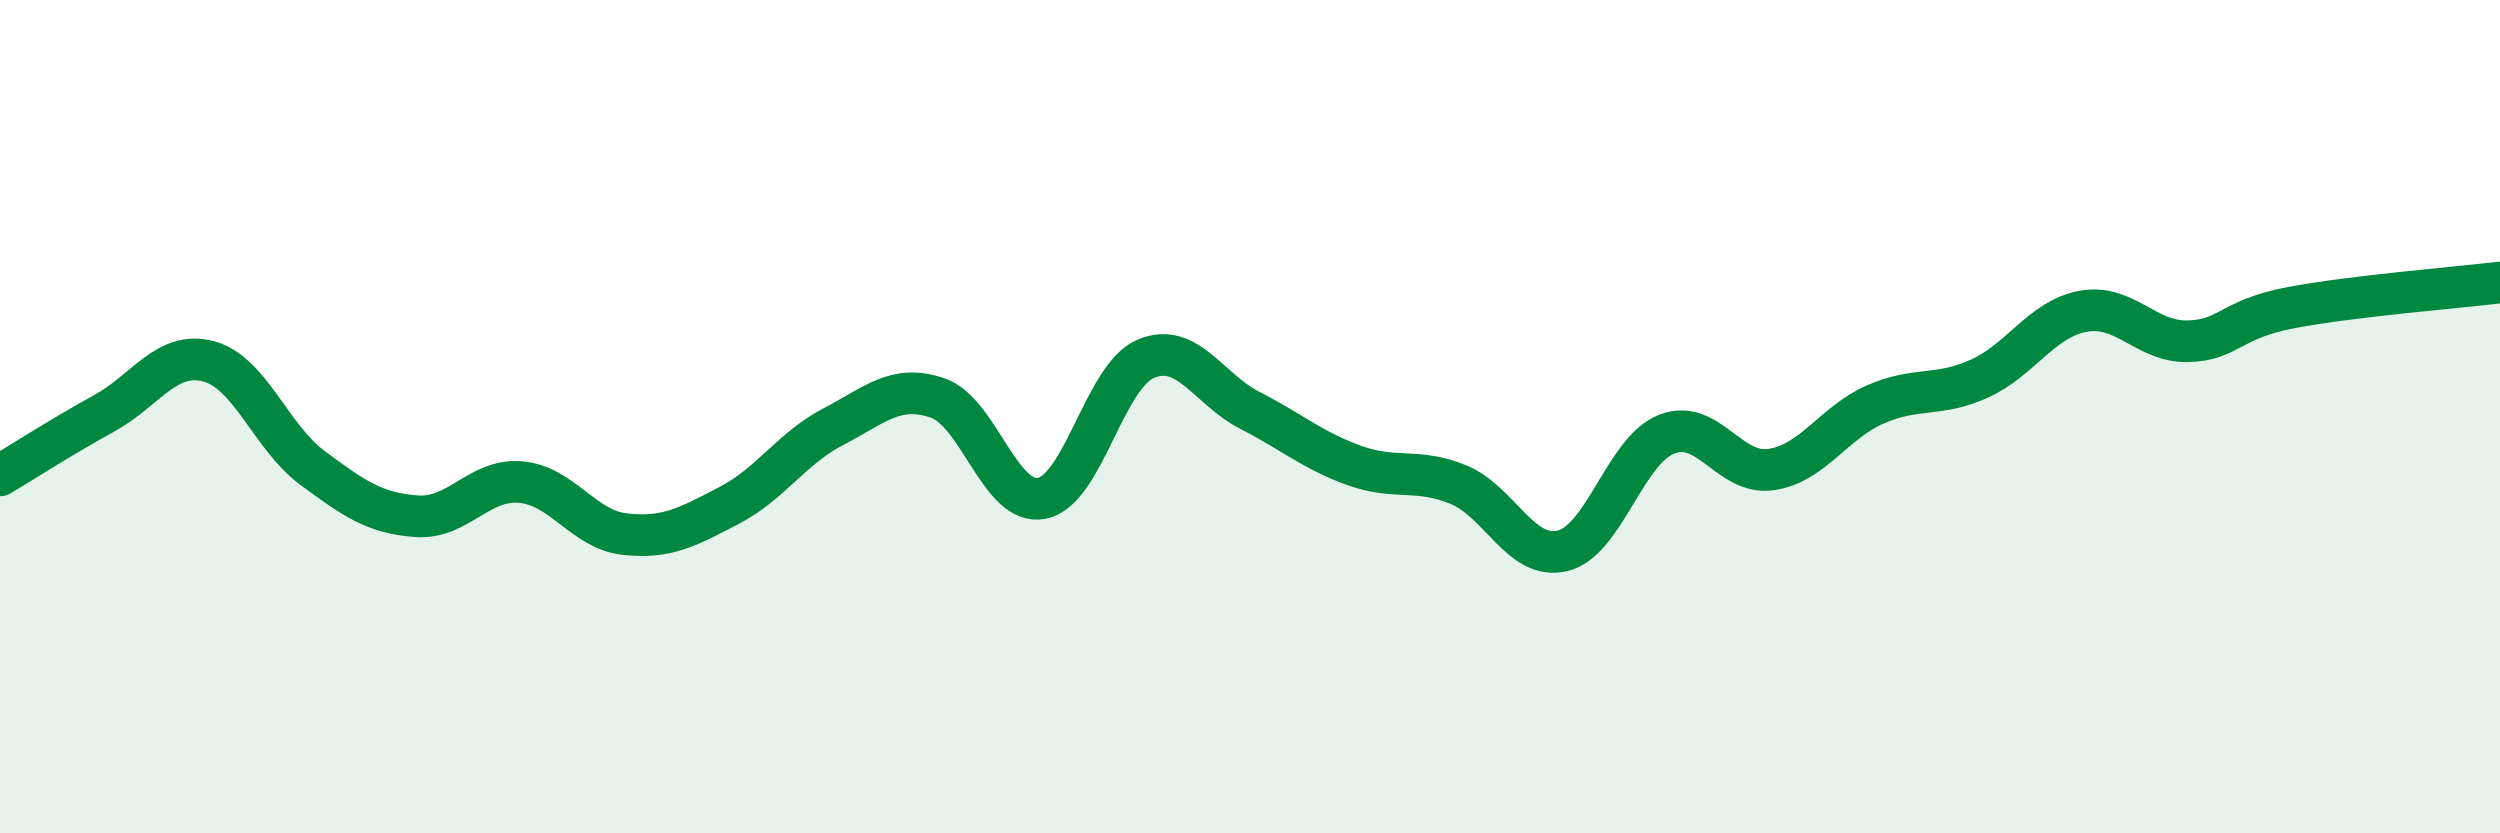 
    <svg width="60" height="20" viewBox="0 0 60 20" xmlns="http://www.w3.org/2000/svg">
      <path
        d="M 0,11.41 C 0.5,11.11 1.5,10.47 2.5,9.92 C 3.5,9.37 4,8.41 5,8.67 C 6,8.93 6.5,10.49 7.5,11.23 C 8.5,11.97 9,12.32 10,12.39 C 11,12.46 11.5,11.48 12.5,11.57 C 13.5,11.66 14,12.71 15,12.82 C 16,12.93 16.5,12.65 17.5,12.13 C 18.5,11.61 19,10.76 20,10.24 C 21,9.72 21.5,9.21 22.5,9.55 C 23.5,9.89 24,12.15 25,11.96 C 26,11.77 26.5,9.03 27.5,8.61 C 28.5,8.19 29,9.34 30,9.85 C 31,10.36 31.5,10.81 32.5,11.17 C 33.5,11.53 34,11.22 35,11.63 C 36,12.04 36.5,13.46 37.5,13.22 C 38.5,12.98 39,10.81 40,10.42 C 41,10.03 41.5,11.41 42.5,11.27 C 43.5,11.13 44,10.15 45,9.71 C 46,9.27 46.5,9.54 47.5,9.09 C 48.5,8.64 49,7.65 50,7.47 C 51,7.29 51.5,8.21 52.5,8.19 C 53.5,8.17 53.5,7.66 55,7.38 C 56.5,7.1 59,6.9 60,6.78L60 20L0 20Z"
        fill="#008740"
        opacity="0.1"
        stroke-linecap="round"
        stroke-linejoin="round"
      />
      <path
        d="M 0,11.41 C 0.5,11.11 1.5,10.47 2.5,9.92 C 3.5,9.37 4,8.41 5,8.67 C 6,8.93 6.5,10.49 7.5,11.23 C 8.5,11.97 9,12.32 10,12.39 C 11,12.46 11.5,11.48 12.5,11.57 C 13.5,11.66 14,12.71 15,12.82 C 16,12.93 16.5,12.65 17.5,12.13 C 18.5,11.61 19,10.76 20,10.24 C 21,9.72 21.5,9.21 22.5,9.55 C 23.5,9.89 24,12.15 25,11.96 C 26,11.77 26.5,9.03 27.5,8.61 C 28.5,8.19 29,9.34 30,9.85 C 31,10.36 31.5,10.81 32.5,11.17 C 33.5,11.53 34,11.22 35,11.63 C 36,12.04 36.5,13.46 37.5,13.22 C 38.5,12.98 39,10.81 40,10.42 C 41,10.03 41.5,11.41 42.5,11.27 C 43.5,11.13 44,10.15 45,9.71 C 46,9.27 46.5,9.54 47.5,9.09 C 48.5,8.64 49,7.65 50,7.47 C 51,7.29 51.5,8.21 52.5,8.19 C 53.5,8.17 53.5,7.66 55,7.38 C 56.5,7.1 59,6.9 60,6.78"
        stroke="#008740"
        stroke-width="1"
        fill="none"
        stroke-linecap="round"
        stroke-linejoin="round"
      />
    </svg>
  